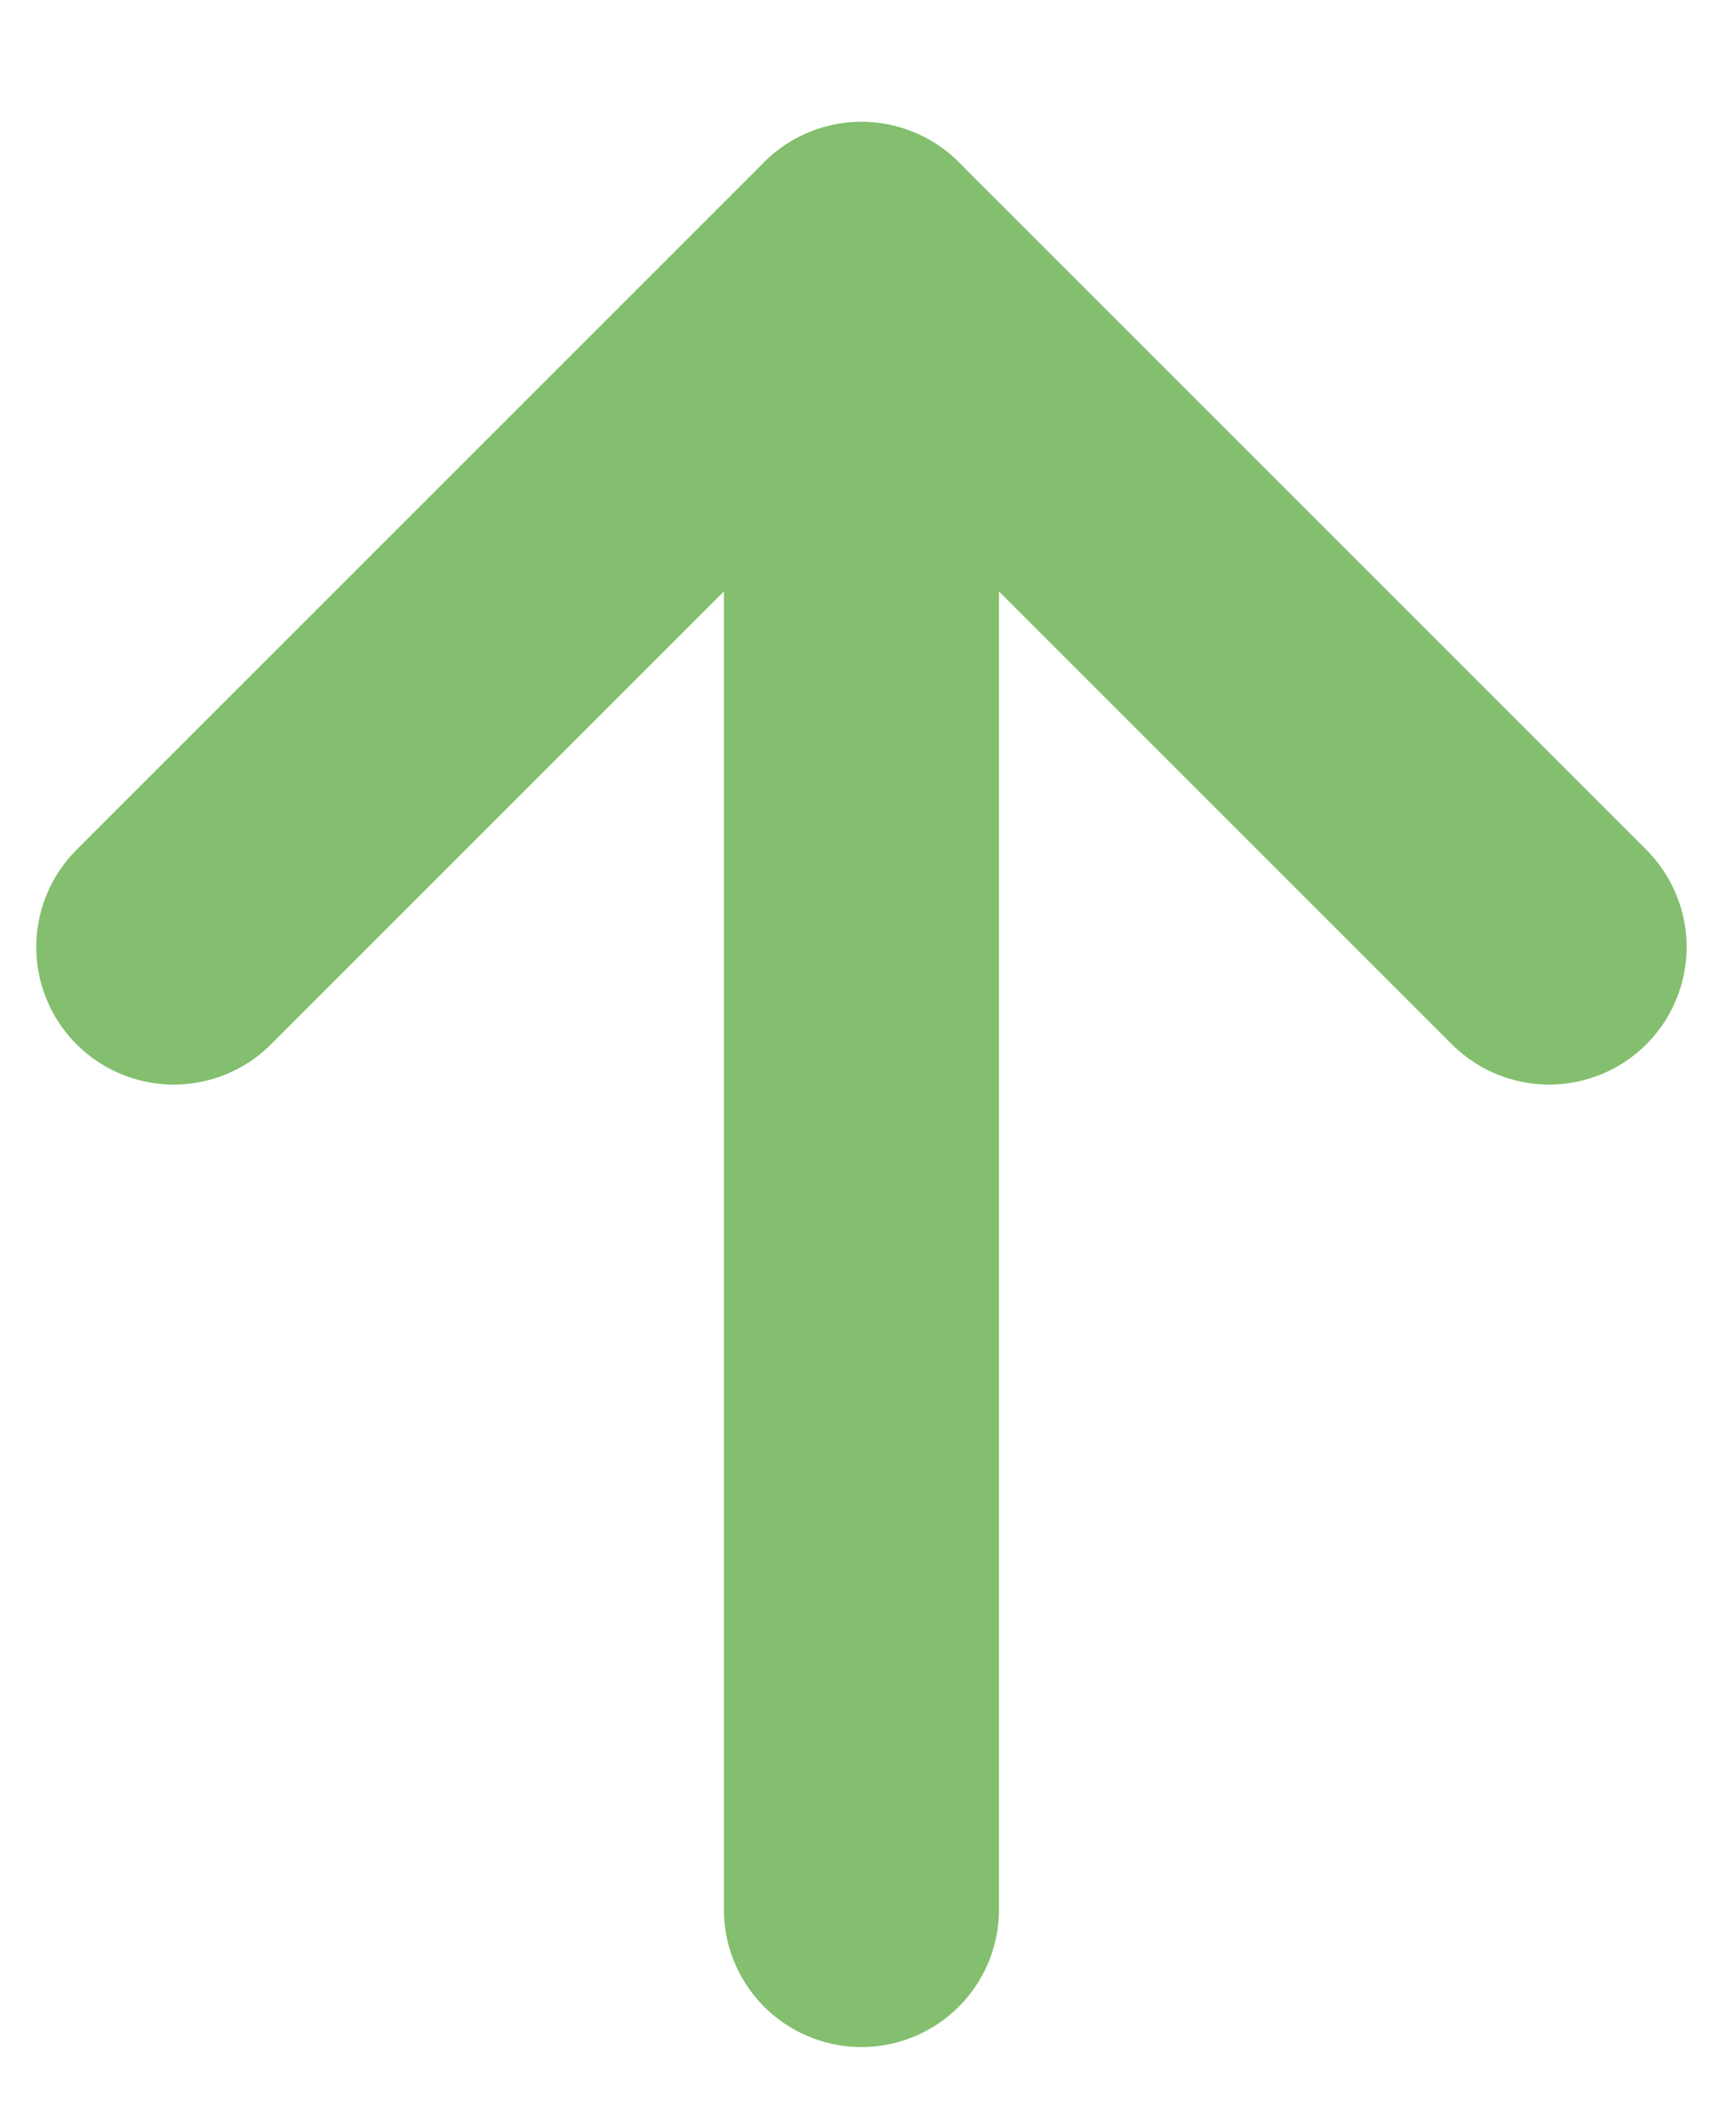 <svg width="9" height="11" viewBox="0 0 9 11" fill="none" xmlns="http://www.w3.org/2000/svg">
<g id="Frame 87">
<path id="Vector 618" d="M0.901 4.91L4.466 1.345L8.031 4.91" stroke="#83BF6E" stroke-width="1.426" stroke-linecap="round" stroke-linejoin="round"/>
<path id="Vector 619" d="M4.466 9.9V1.345" stroke="#83BF6E" stroke-width="1.426" stroke-linecap="round"/>
</g>
</svg>
